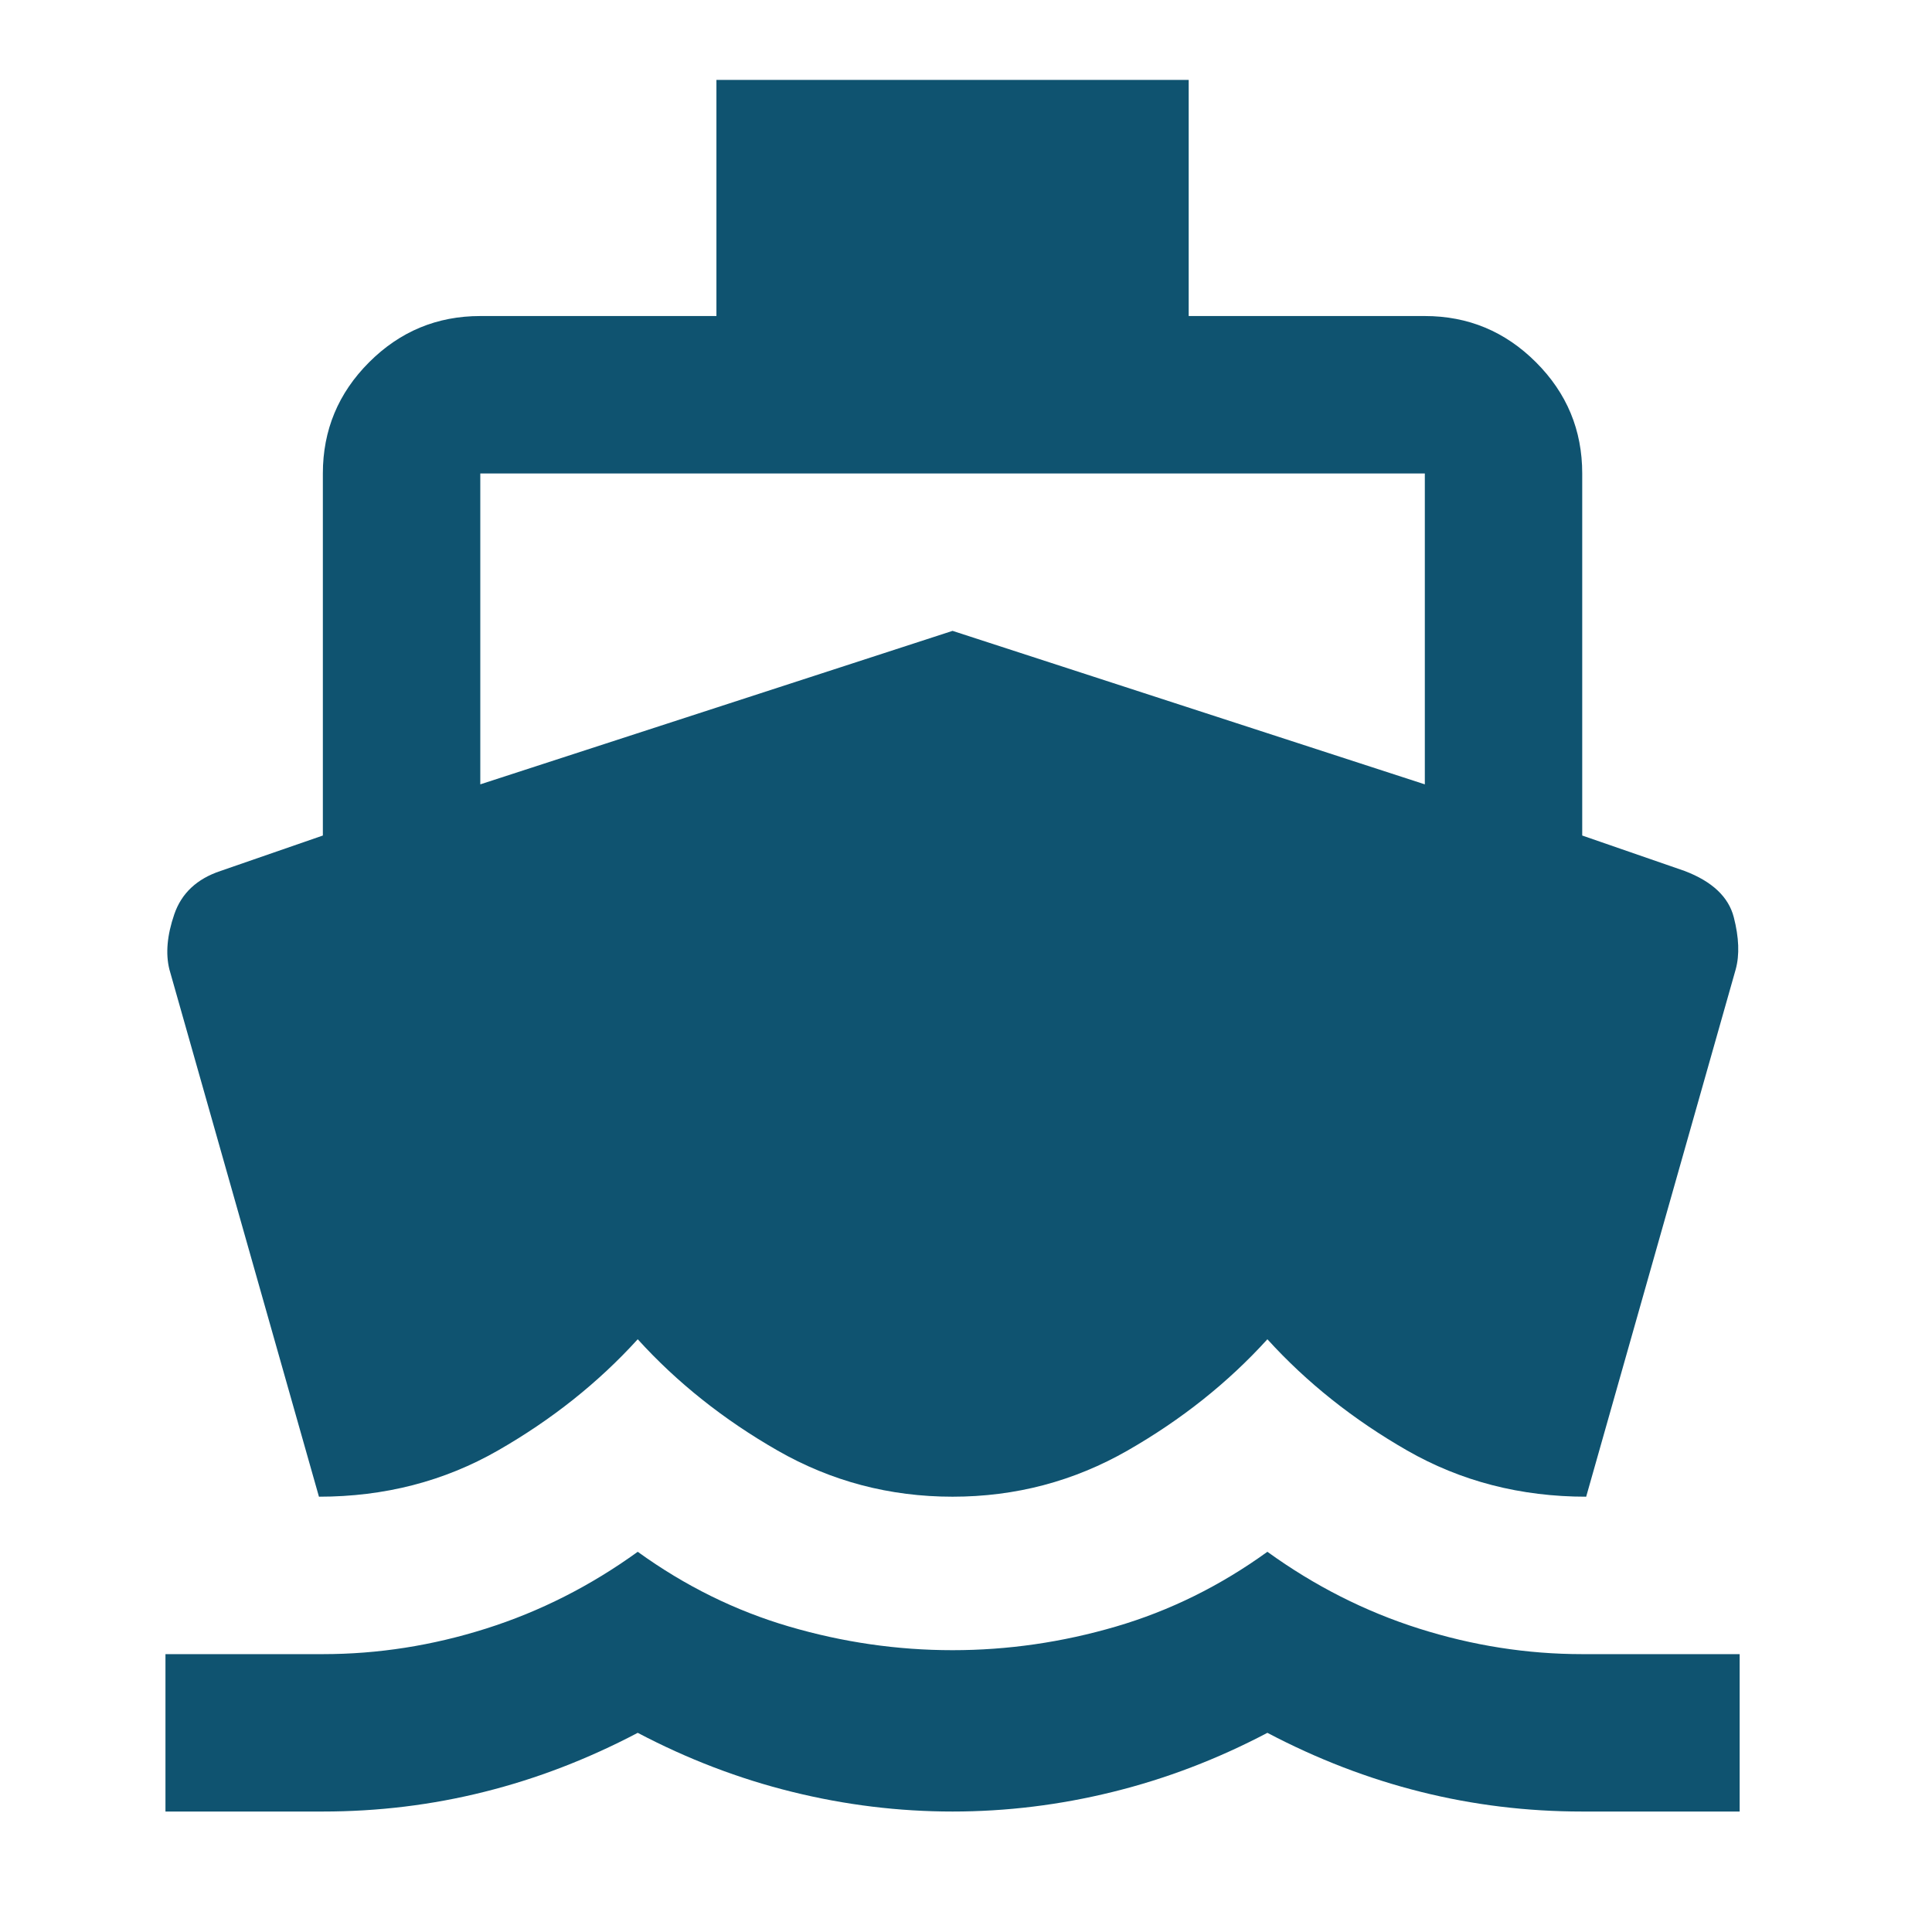<?xml version="1.0" encoding="UTF-8"?>
<svg xmlns="http://www.w3.org/2000/svg" width="45" height="45" viewBox="0 0 45 45" fill="none">
  <mask id="mask0_134_2080" style="mask-type:alpha" maskUnits="userSpaceOnUse" x="0" y="0" width="45" height="45">
    <rect x="0.188" y="0.028" width="44" height="44" fill="#D9D9D9"></rect>
  </mask>
  <g mask="url(#mask0_134_2080)">
    <path d="M7.429 34.861L3.945 22.578C3.854 22.211 3.892 21.783 4.06 21.294C4.228 20.805 4.587 20.469 5.137 20.286L7.52 19.461V11.028C7.52 10.019 7.879 9.156 8.597 8.438C9.315 7.72 10.178 7.361 11.187 7.361H16.687V1.861H27.687V7.361H33.187C34.195 7.361 35.058 7.72 35.776 8.438C36.495 9.156 36.853 10.019 36.853 11.028V19.461L39.237 20.286C39.879 20.53 40.261 20.89 40.383 21.363C40.505 21.837 40.52 22.242 40.428 22.578L36.945 34.861C35.417 34.861 34.027 34.502 32.774 33.784C31.522 33.066 30.437 32.203 29.52 31.194C28.604 32.203 27.519 33.066 26.266 33.784C25.013 34.502 23.654 34.861 22.187 34.861C20.72 34.861 19.36 34.502 18.108 33.784C16.855 33.066 15.77 32.203 14.854 31.194C13.937 32.203 12.852 33.066 11.599 33.784C10.347 34.502 8.956 34.861 7.429 34.861ZM3.854 42.194V38.528H7.52C8.804 38.528 10.072 38.329 11.324 37.932C12.577 37.535 13.754 36.939 14.854 36.144C15.954 36.939 17.13 37.519 18.383 37.886C19.636 38.253 20.904 38.436 22.187 38.436C23.47 38.436 24.738 38.253 25.991 37.886C27.244 37.519 28.42 36.939 29.52 36.144C30.62 36.939 31.797 37.535 33.049 37.932C34.302 38.329 35.57 38.528 36.853 38.528H40.52V42.194H36.853C35.57 42.194 34.317 42.042 33.095 41.736C31.873 41.431 30.681 40.972 29.52 40.361C28.359 40.972 27.16 41.431 25.922 41.736C24.685 42.042 23.44 42.194 22.187 42.194C20.934 42.194 19.689 42.042 18.451 41.736C17.214 41.431 16.015 40.972 14.854 40.361C13.692 40.972 12.501 41.431 11.278 41.736C10.056 42.042 8.804 42.194 7.52 42.194H3.854ZM11.187 18.269L22.187 14.694L33.187 18.269V11.028H11.187V18.269Z" fill="#0F5370"></path>
  </g>
</svg>
